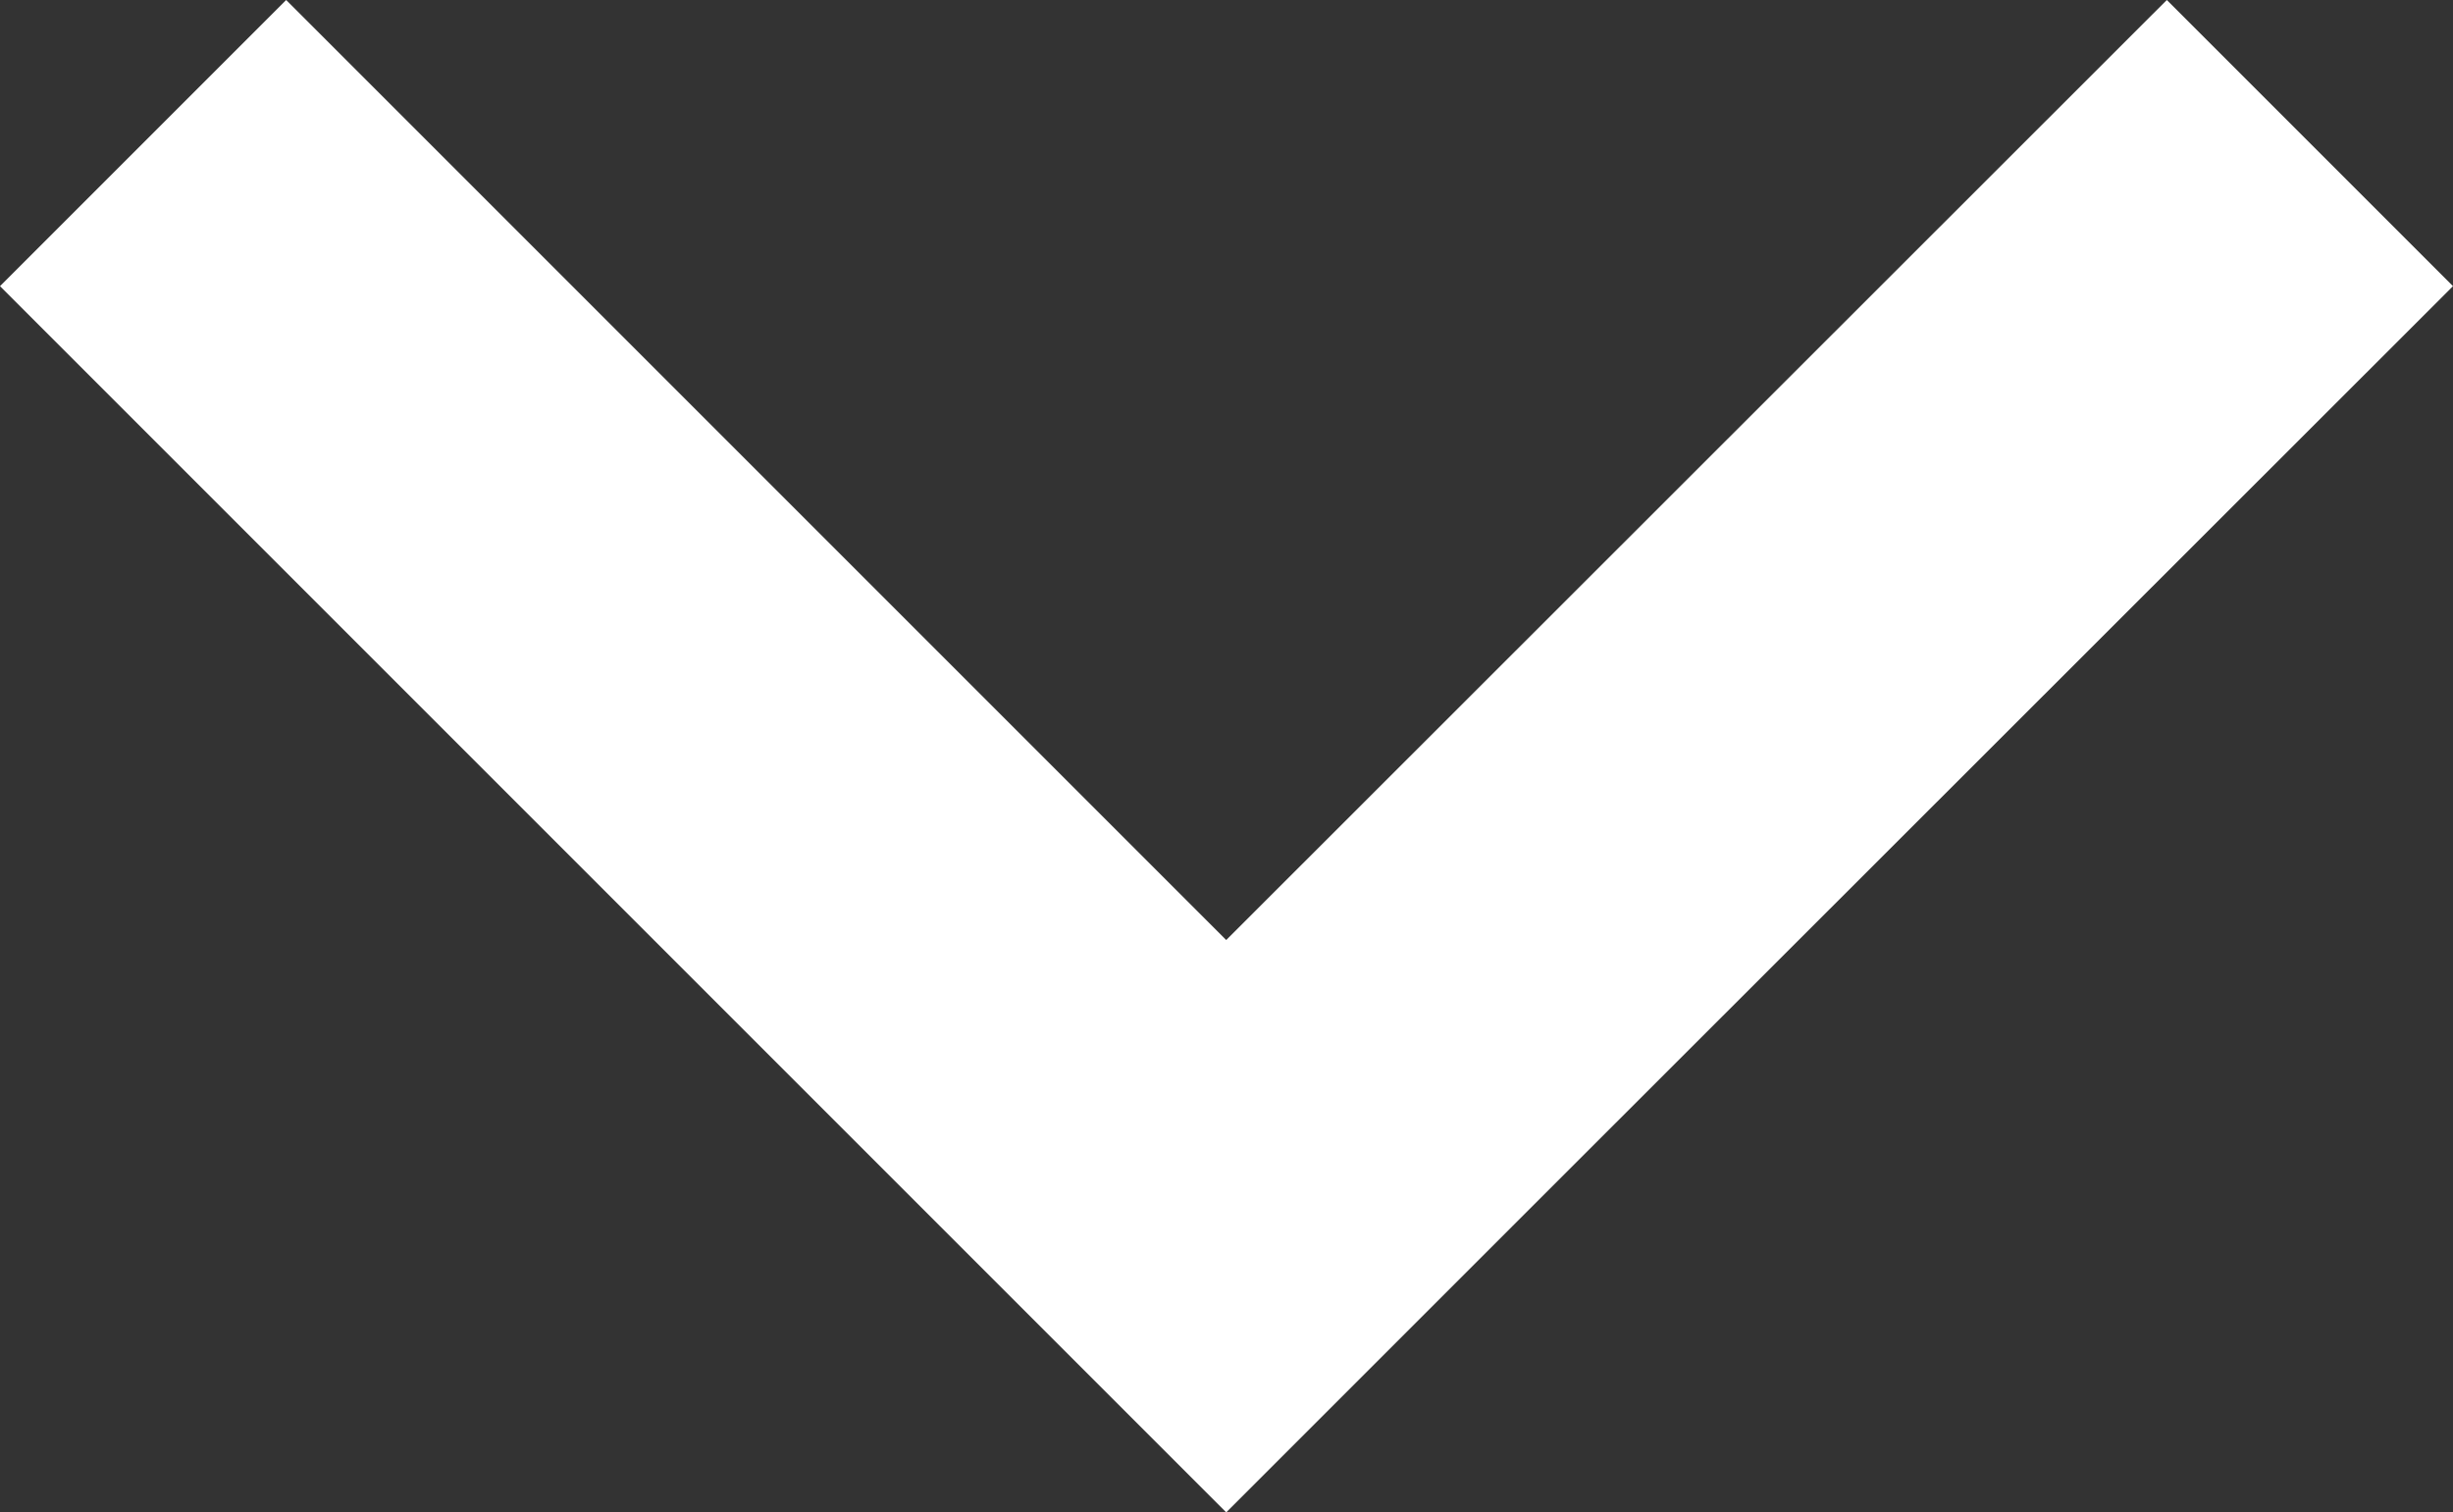 <?xml version="1.0" encoding="utf-8"?>
<!-- Generator: Adobe Illustrator 23.0.4, SVG Export Plug-In . SVG Version: 6.00 Build 0)  -->
<svg version="1.1" id="Ebene_1" xmlns="http://www.w3.org/2000/svg" xmlns:xlink="http://www.w3.org/1999/xlink" x="0px" y="0px"
	 viewBox="0 0 42.43 26.16" style="enable-background:new 0 0 42.43 26.16;" xml:space="preserve">
<rect x="0" y="0" width="42.43" height="26.16" fill="#333333" stroke="none"/>
<style type="text/css">
	.st0{fill:#FFFFFF;}
</style>
<g>
	<polygon class="st0" points="42.43,4.95 26.16,21.21 21.21,26.16 0,4.95 4.95,0 21.21,16.26 37.48,0 	"/>
</g>
</svg>
